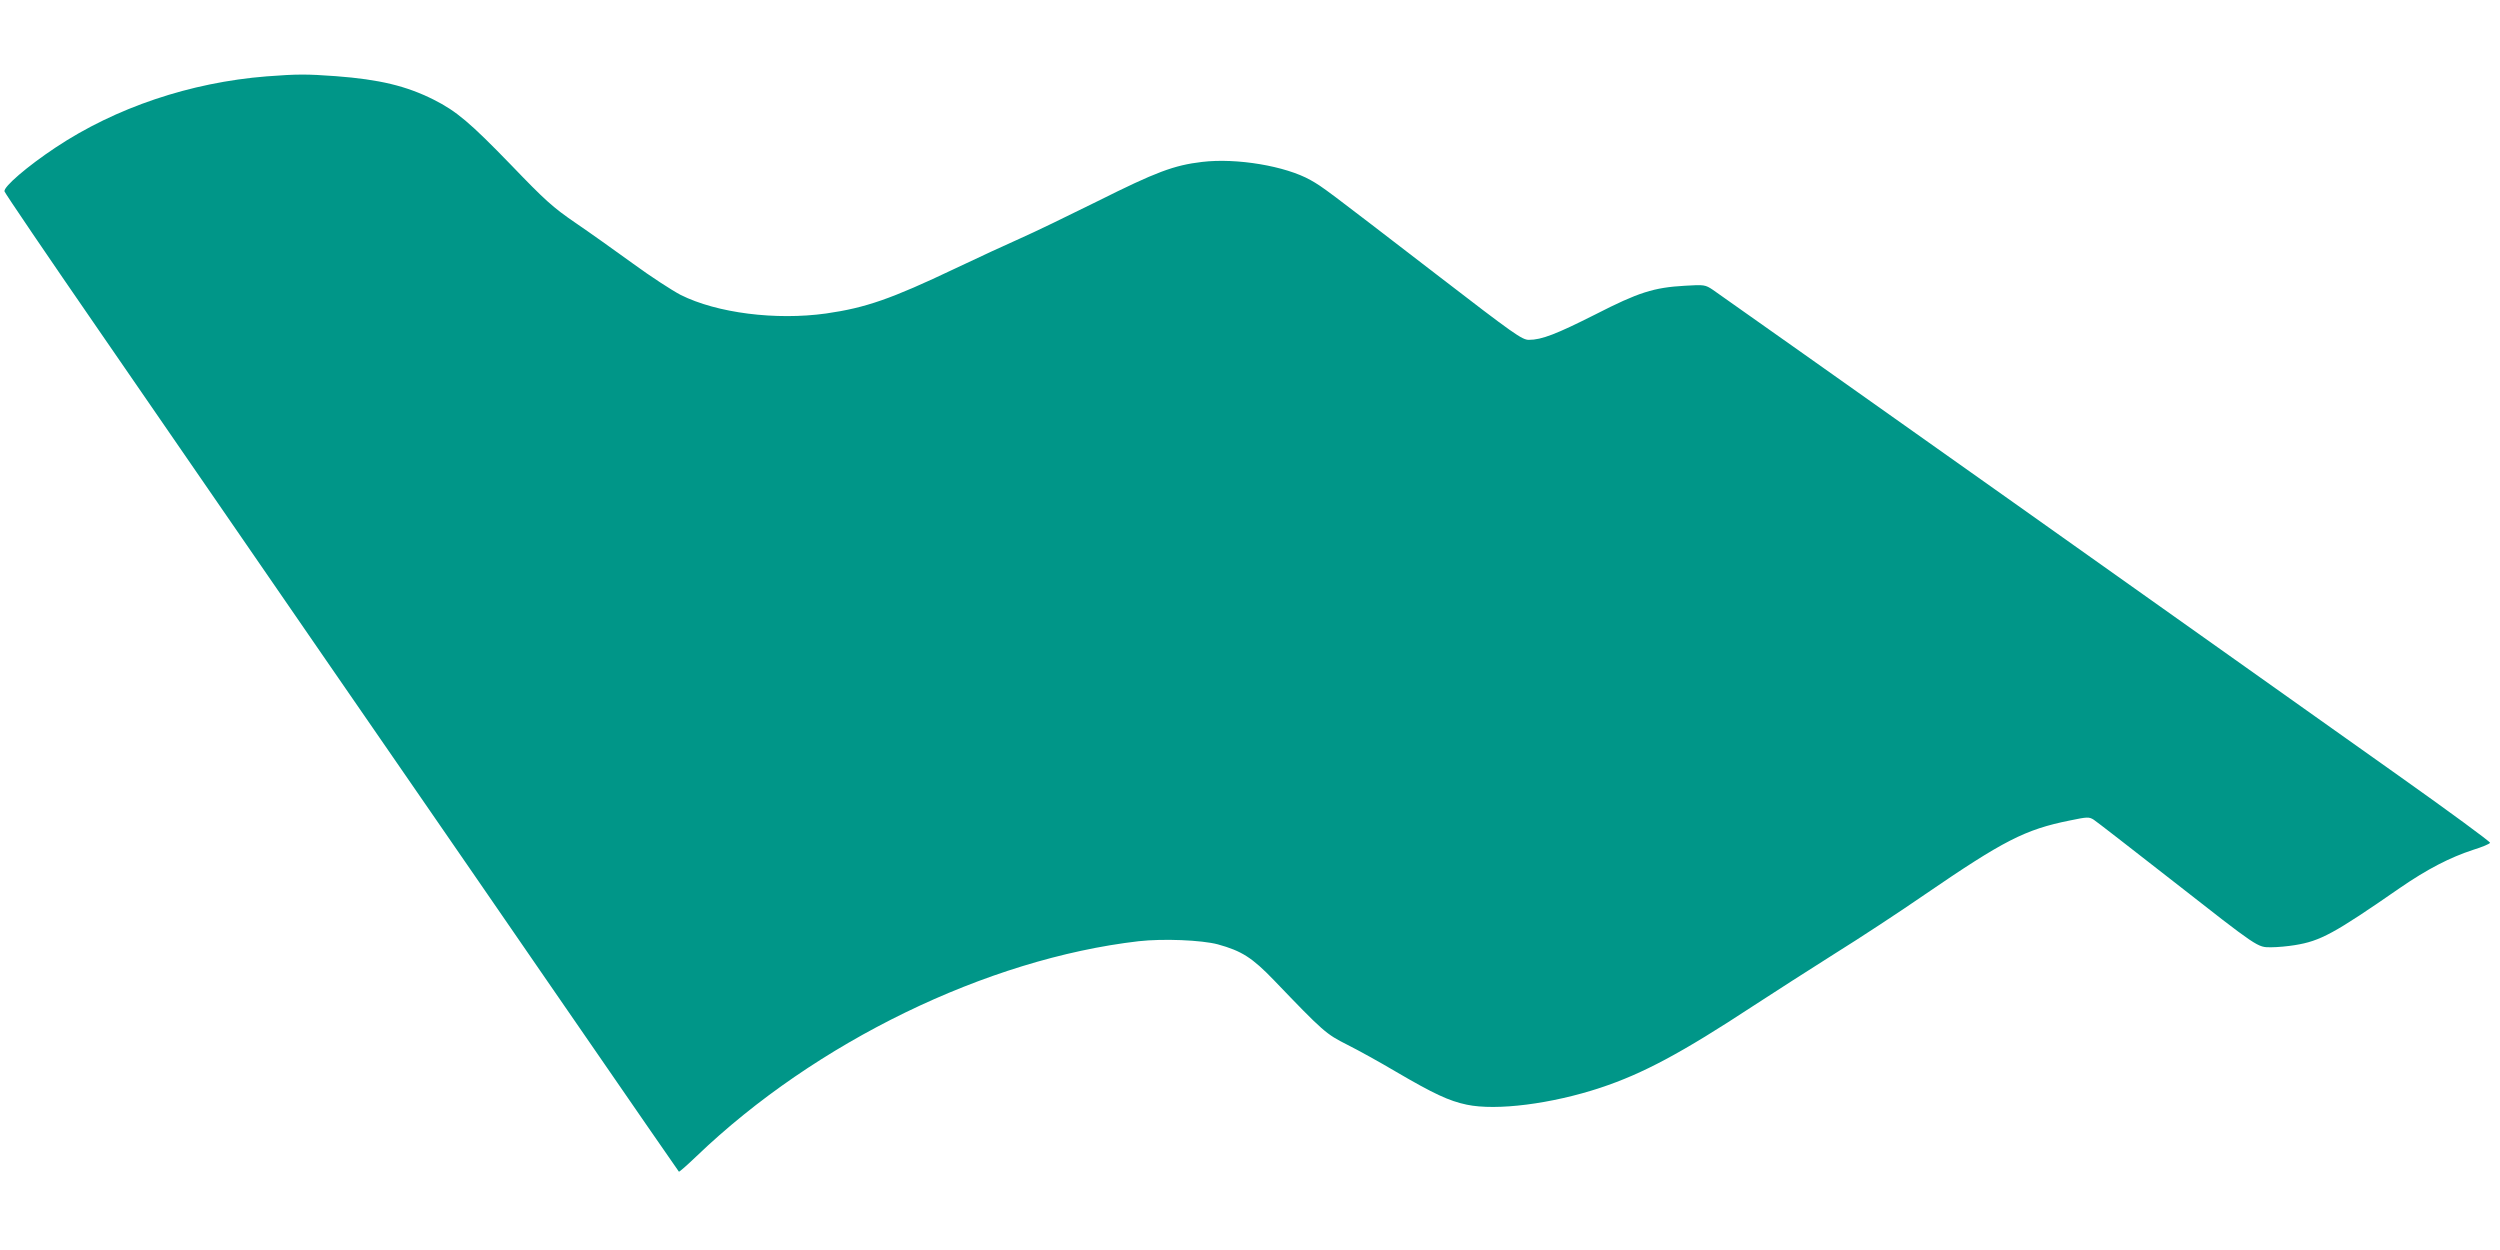 <?xml version="1.0" standalone="no"?>
<!DOCTYPE svg PUBLIC "-//W3C//DTD SVG 20010904//EN"
 "http://www.w3.org/TR/2001/REC-SVG-20010904/DTD/svg10.dtd">
<svg version="1.0" xmlns="http://www.w3.org/2000/svg"
 width="1280pt" height="640pt" viewBox="0 0 1280 640"
 preserveAspectRatio="xMidYMid meet">
<g transform="translate(0,640) scale(0.1,-0.1)"
fill="#009688" stroke="none">
<path d="M1365 6009 c-391 -31 -773 -160 -1080 -364 -146 -97 -268 -202 -262
-225 3 -10 220 -330 483 -711 1150 -1670 1401 -2034 1629 -2364 133 -192 432
-627 665 -965 479 -695 671 -973 676 -979 2 -2 43 34 91 80 609 584 1487 1010
2263 1100 126 14 321 6 405 -16 123 -34 176 -68 287 -183 255 -266 267 -276
376 -331 56 -28 168 -90 249 -138 193 -113 272 -150 363 -169 151 -32 435 4
685 87 217 72 415 178 779 417 105 69 295 190 421 270 127 79 334 215 460 302
403 276 513 333 742 379 91 19 99 19 123 4 14 -9 189 -145 390 -302 460 -360
447 -351 519 -351 31 0 85 5 121 11 130 21 199 58 538 293 141 97 256 156 375
195 45 14 84 30 86 36 2 5 -209 160 -470 345 -261 185 -1148 814 -1971 1398
-824 584 -1516 1073 -1538 1088 -39 26 -44 27 -143 21 -160 -9 -238 -34 -457
-146 -202 -102 -277 -131 -342 -131 -35 0 -75 28 -471 333 -572 440 -583 449
-647 485 -128 72 -378 114 -555 93 -145 -17 -237 -52 -535 -201 -151 -75 -329
-161 -395 -190 -66 -29 -217 -99 -335 -155 -328 -156 -458 -201 -660 -230
-258 -36 -559 2 -745 95 -44 23 -155 95 -245 161 -91 66 -223 160 -295 209
-114 78 -155 115 -327 294 -212 219 -281 277 -398 336 -140 70 -276 103 -500
120 -151 11 -197 11 -355 -1z"/>
</g>
</svg>
